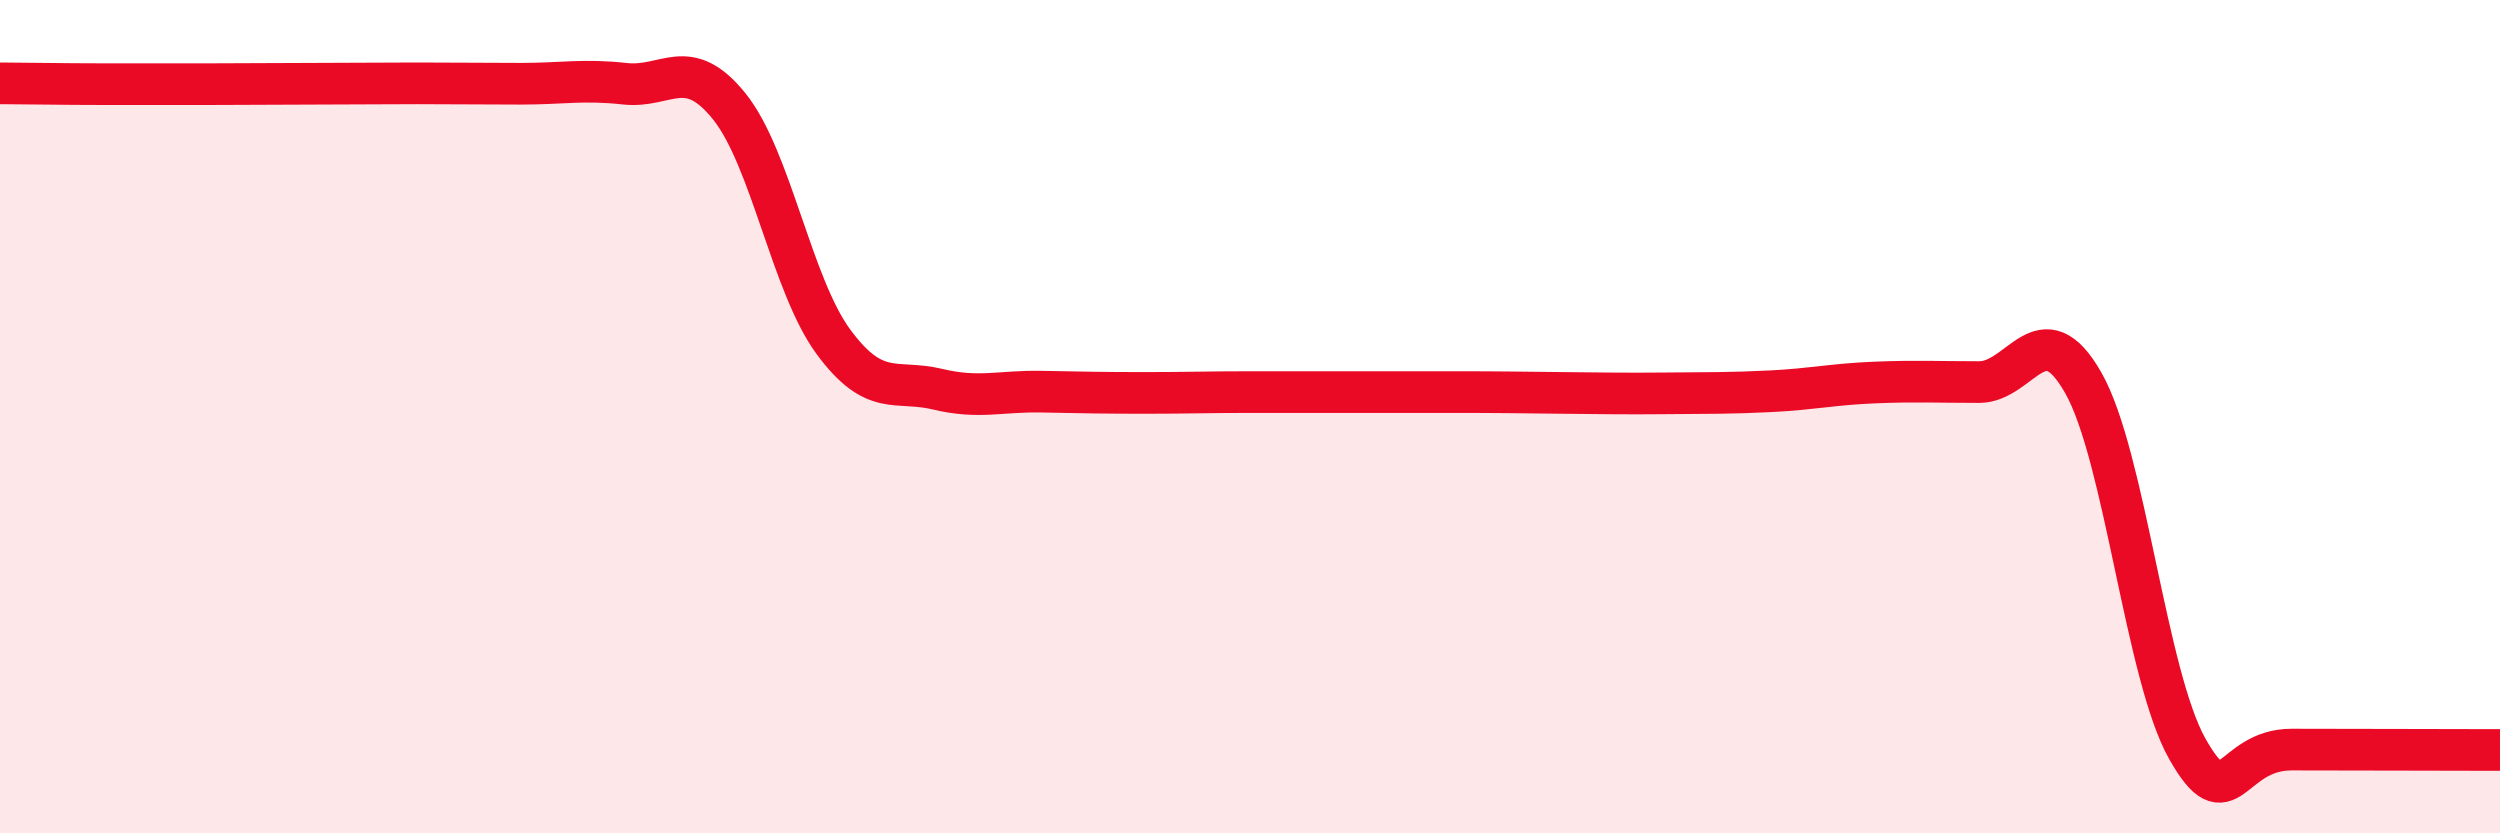 
    <svg width="60" height="20" viewBox="0 0 60 20" xmlns="http://www.w3.org/2000/svg">
      <path
        d="M 0,2 C 0.5,2 1.5,2.02 2.5,2.02 C 3.5,2.02 4,2.02 5,2.02 C 6,2.02 6.5,2.01 7.5,2.01 C 8.5,2.01 9,2 10,2 C 11,2 11.5,2.01 12.5,2.01 C 13.5,2.01 14,1.9 15,2.01 C 16,2.12 16.5,1.31 17.5,2.55 C 18.5,3.79 19,6.84 20,8.2 C 21,9.56 21.5,9.1 22.5,9.34 C 23.5,9.58 24,9.38 25,9.4 C 26,9.42 26.5,9.43 27.5,9.43 C 28.5,9.43 29,9.41 30,9.41 C 31,9.41 31.5,9.41 32.5,9.41 C 33.5,9.41 34,9.41 35,9.41 C 36,9.41 36.5,9.42 37.5,9.43 C 38.5,9.44 39,9.45 40,9.44 C 41,9.43 41.5,9.44 42.5,9.39 C 43.5,9.34 44,9.22 45,9.18 C 46,9.14 46.5,9.17 47.5,9.17 C 48.5,9.17 49,7.43 50,9.19 C 51,10.95 51.5,16.22 52.5,17.98 C 53.5,19.74 53.5,17.99 55,17.99 C 56.5,17.99 59,18 60,18L60 20L0 20Z"
        fill="#EB0A25"
        opacity="0.1"
        stroke-linecap="round"
        stroke-linejoin="round"
      />
      <path
        d="M 0,2 C 0.5,2 1.5,2.02 2.5,2.02 C 3.5,2.02 4,2.02 5,2.02 C 6,2.02 6.5,2.01 7.5,2.01 C 8.5,2.01 9,2 10,2 C 11,2 11.5,2.01 12.5,2.01 C 13.5,2.01 14,1.9 15,2.01 C 16,2.12 16.5,1.31 17.5,2.55 C 18.5,3.79 19,6.84 20,8.2 C 21,9.56 21.5,9.1 22.5,9.34 C 23.5,9.58 24,9.38 25,9.4 C 26,9.42 26.5,9.43 27.5,9.43 C 28.5,9.43 29,9.41 30,9.41 C 31,9.41 31.5,9.41 32.5,9.41 C 33.5,9.41 34,9.41 35,9.41 C 36,9.41 36.5,9.42 37.5,9.43 C 38.5,9.44 39,9.45 40,9.44 C 41,9.43 41.5,9.44 42.5,9.39 C 43.5,9.34 44,9.22 45,9.18 C 46,9.14 46.5,9.17 47.5,9.17 C 48.5,9.17 49,7.43 50,9.19 C 51,10.95 51.5,16.22 52.5,17.98 C 53.5,19.74 53.5,17.99 55,17.99 C 56.5,17.99 59,18 60,18"
        stroke="#EB0A25"
        stroke-width="1"
        fill="none"
        stroke-linecap="round"
        stroke-linejoin="round"
      />
    </svg>
  